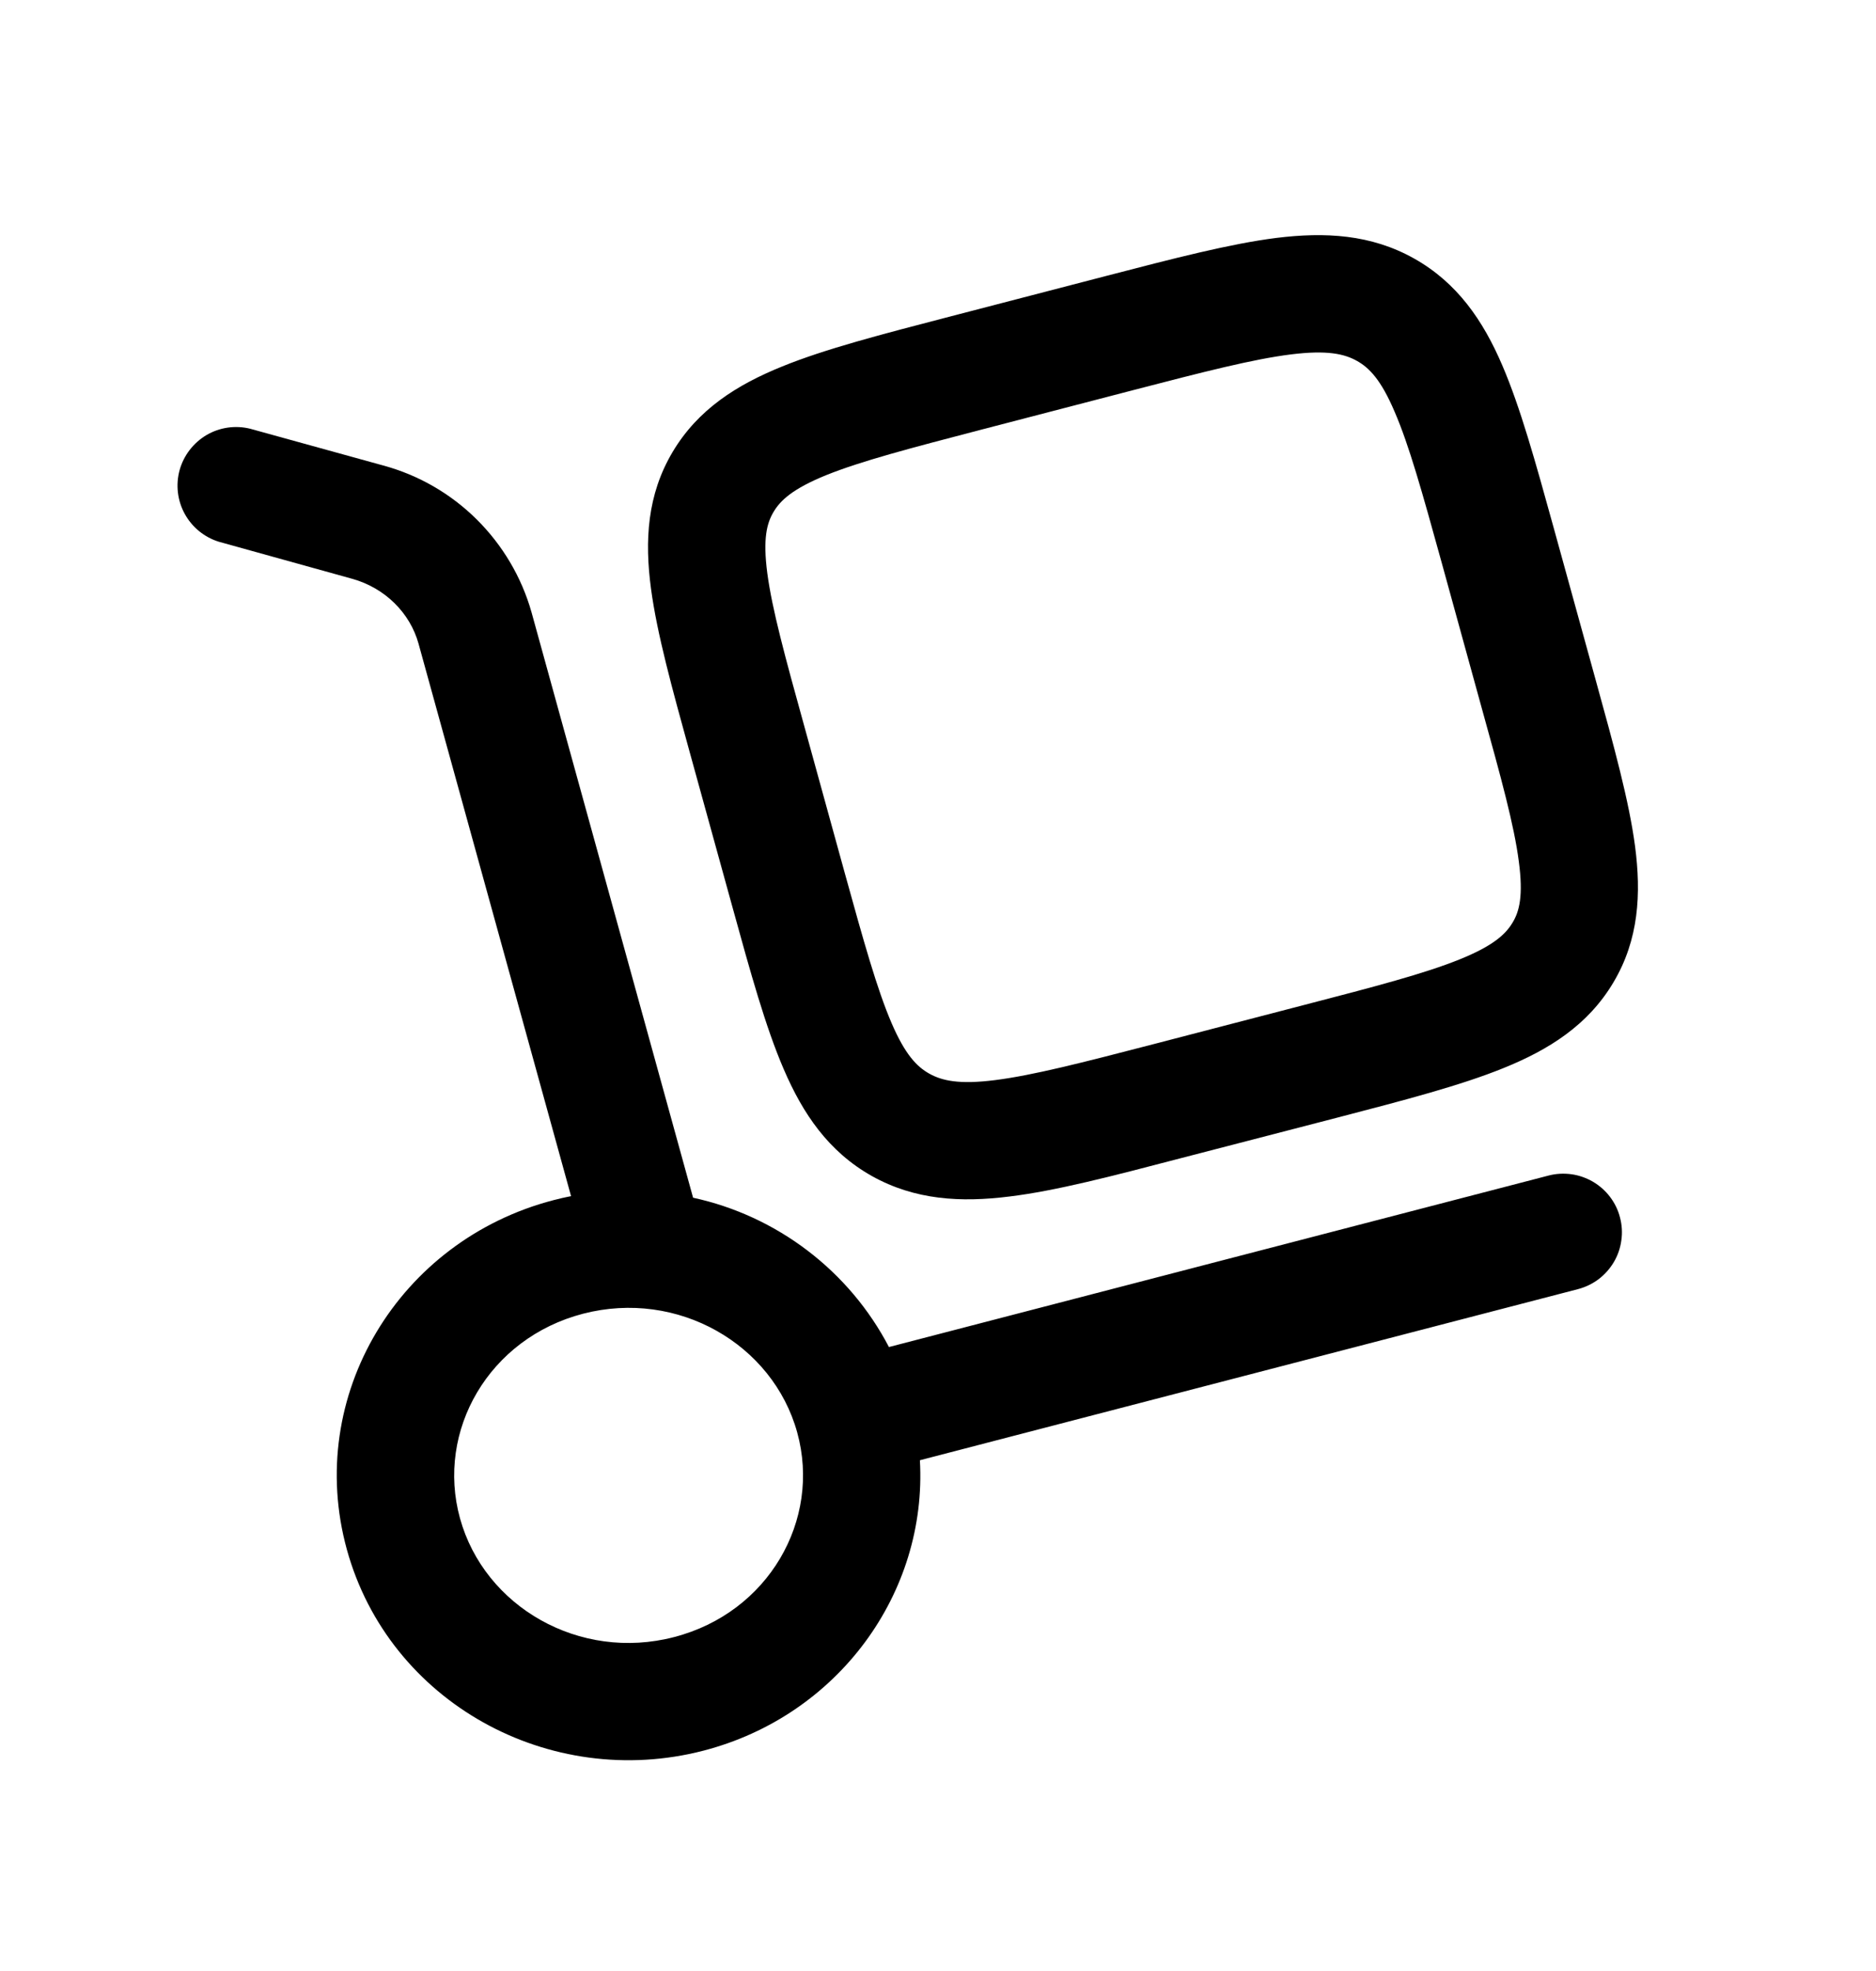 <svg xmlns="http://www.w3.org/2000/svg" width="20" height="21" viewBox="0 0 20 21" fill="none">
  <path fill-rule="evenodd" clip-rule="evenodd" d="M15.075 2.754C14.615 2.496 14.125 2.471 13.607 2.535C13.116 2.597 12.517 2.752 11.797 2.939L10.115 3.376C9.396 3.563 8.797 3.718 8.34 3.904C7.857 4.099 7.441 4.361 7.171 4.815C6.899 5.272 6.872 5.76 6.94 6.27C7.004 6.751 7.165 7.334 7.357 8.029L7.809 9.666C8.001 10.362 8.162 10.944 8.355 11.391C8.559 11.866 8.832 12.27 9.295 12.53C9.755 12.787 10.245 12.813 10.763 12.748C11.255 12.688 11.854 12.532 12.573 12.344L14.256 11.908C14.975 11.721 15.573 11.565 16.031 11.379C16.513 11.184 16.93 10.922 17.2 10.468C17.472 10.012 17.498 9.523 17.431 9.014C17.367 8.533 17.206 7.949 17.014 7.254L16.562 5.617C16.37 4.923 16.208 4.339 16.016 3.893C15.812 3.417 15.537 3.013 15.075 2.754ZM12.072 4.159C12.842 3.959 13.362 3.826 13.763 3.776C14.148 3.728 14.332 3.77 14.466 3.845C14.597 3.918 14.723 4.046 14.868 4.387C15.023 4.745 15.162 5.244 15.369 5.992L15.797 7.545C16.005 8.293 16.142 8.793 16.192 9.178C16.241 9.544 16.198 9.71 16.126 9.829C16.053 9.952 15.922 10.076 15.563 10.221C15.19 10.372 14.672 10.508 13.901 10.708L12.301 11.124C11.53 11.324 11.011 11.457 10.609 11.508C10.224 11.557 10.041 11.514 9.907 11.439C9.776 11.366 9.65 11.238 9.504 10.898C9.35 10.539 9.21 10.039 9.003 9.291L8.575 7.739C8.367 6.989 8.231 6.49 8.18 6.106C8.132 5.739 8.175 5.574 8.247 5.454C8.319 5.332 8.451 5.207 8.809 5.062C9.182 4.912 9.701 4.776 10.472 4.575L12.072 4.159Z" fill="black"/>
  <path fill-rule="evenodd" clip-rule="evenodd" d="M2.667 4.568C2.509 4.529 2.342 4.553 2.202 4.635C2.062 4.718 1.959 4.851 1.915 5.008C1.872 5.164 1.891 5.332 1.969 5.474C2.047 5.617 2.178 5.724 2.333 5.772L3.752 6.166C4.107 6.264 4.372 6.533 4.462 6.858L6.088 12.744C6.026 12.756 5.963 12.771 5.901 12.787C4.253 13.215 3.247 14.873 3.698 16.51C4.148 18.139 5.86 19.078 7.501 18.652C8.937 18.279 9.887 16.972 9.807 15.558L16.823 13.735C16.903 13.714 16.977 13.678 17.043 13.629C17.108 13.579 17.163 13.518 17.205 13.447C17.247 13.376 17.274 13.298 17.285 13.216C17.297 13.135 17.292 13.052 17.271 12.973C17.251 12.893 17.215 12.819 17.165 12.753C17.116 12.688 17.054 12.633 16.983 12.591C16.912 12.55 16.834 12.522 16.753 12.511C16.671 12.5 16.589 12.504 16.509 12.525L9.477 14.352C9.267 13.95 8.971 13.6 8.61 13.325C8.249 13.05 7.832 12.857 7.389 12.761L5.667 6.525C5.561 6.15 5.359 5.809 5.083 5.535C4.806 5.26 4.463 5.062 4.087 4.96L2.667 4.568ZM6.216 13.997C7.226 13.735 8.239 14.321 8.499 15.262C8.757 16.196 8.191 17.182 7.187 17.442C6.177 17.705 5.164 17.118 4.904 16.177C4.646 15.243 5.212 14.258 6.216 13.997Z" fill="black"/>
</svg>